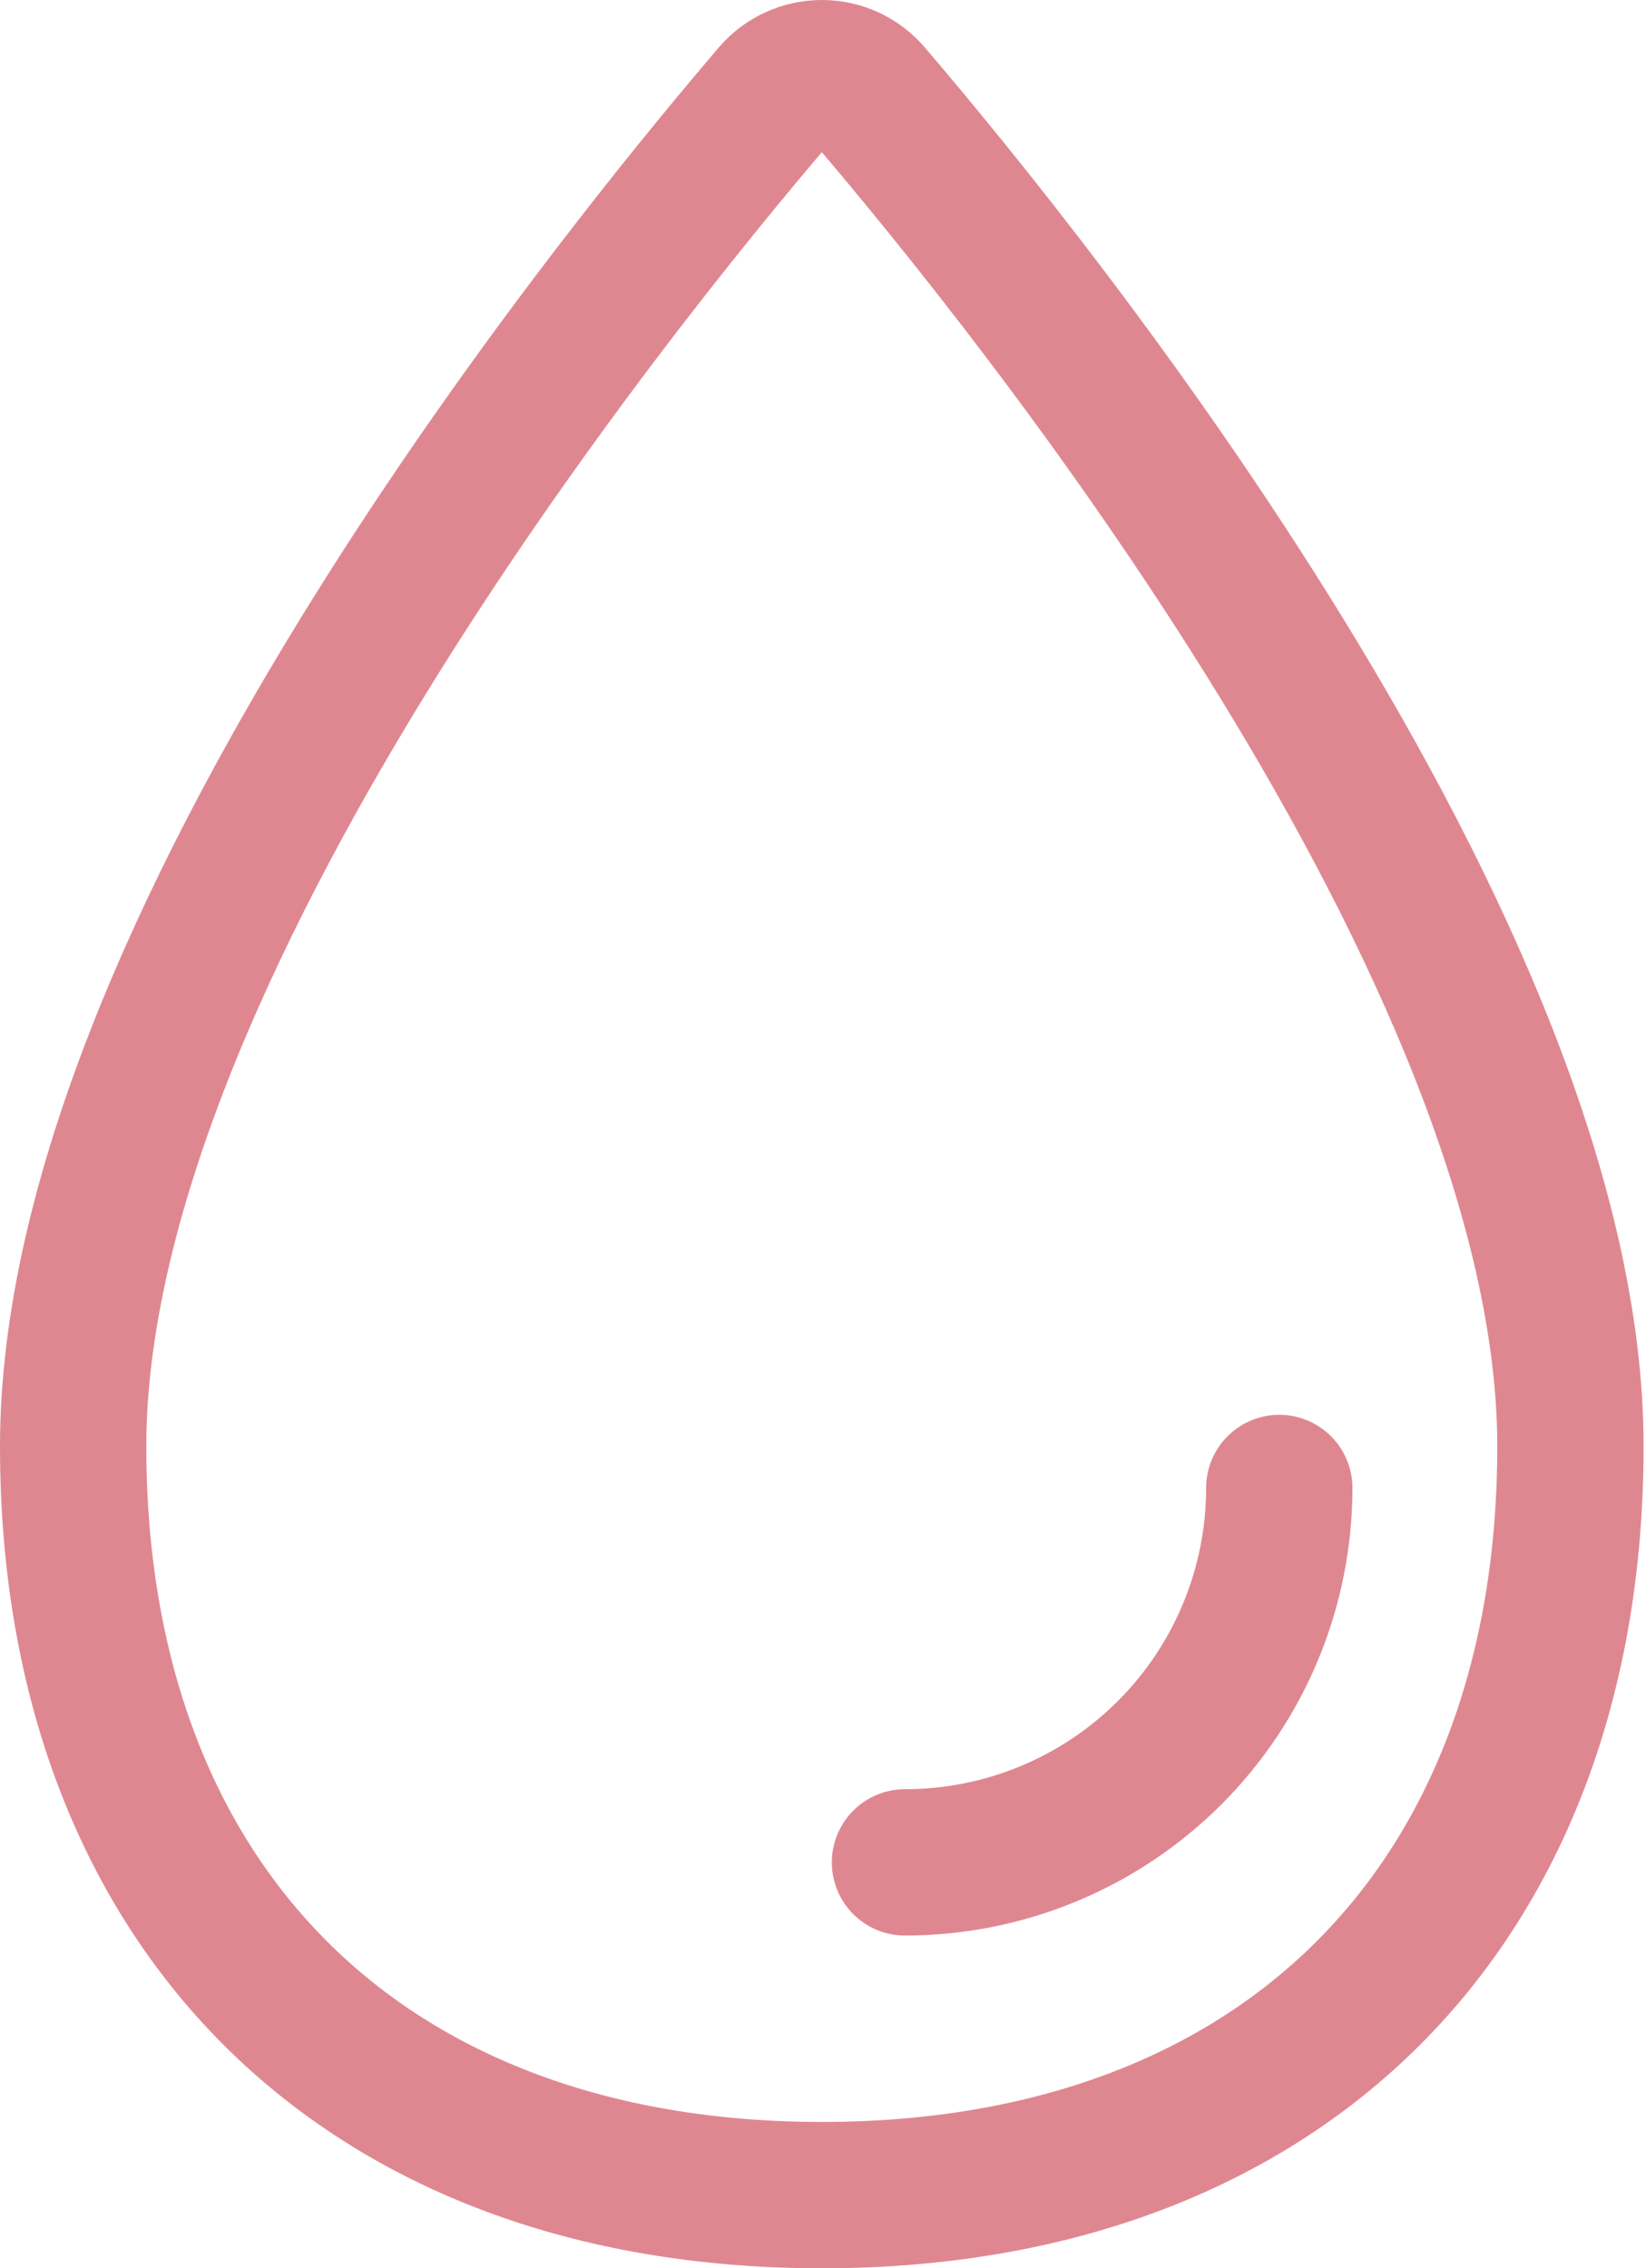 <svg width="45" height="62" viewBox="0 0 45 62" fill="none" xmlns="http://www.w3.org/2000/svg">
<path d="M42.934 39.533C42.934 52.093 35.027 60 22.467 60C9.907 60 2 52.093 2 39.533C2 26.055 16.672 7.859 21.172 2.596C21.332 2.409 21.531 2.259 21.755 2.156C21.978 2.053 22.221 2 22.468 2C22.714 2 22.957 2.053 23.181 2.156C23.404 2.259 23.603 2.409 23.763 2.596C28.262 7.859 42.934 26.055 42.934 39.533Z" stroke="#DF8791" stroke-width="4" stroke-miterlimit="10"/>
<path d="M34.974 40.672C34.974 43.386 33.896 45.989 31.977 47.908C30.058 49.827 27.455 50.905 24.741 50.905" stroke="#DF8791" stroke-width="4" stroke-linecap="round" stroke-linejoin="round"/>
</svg>
